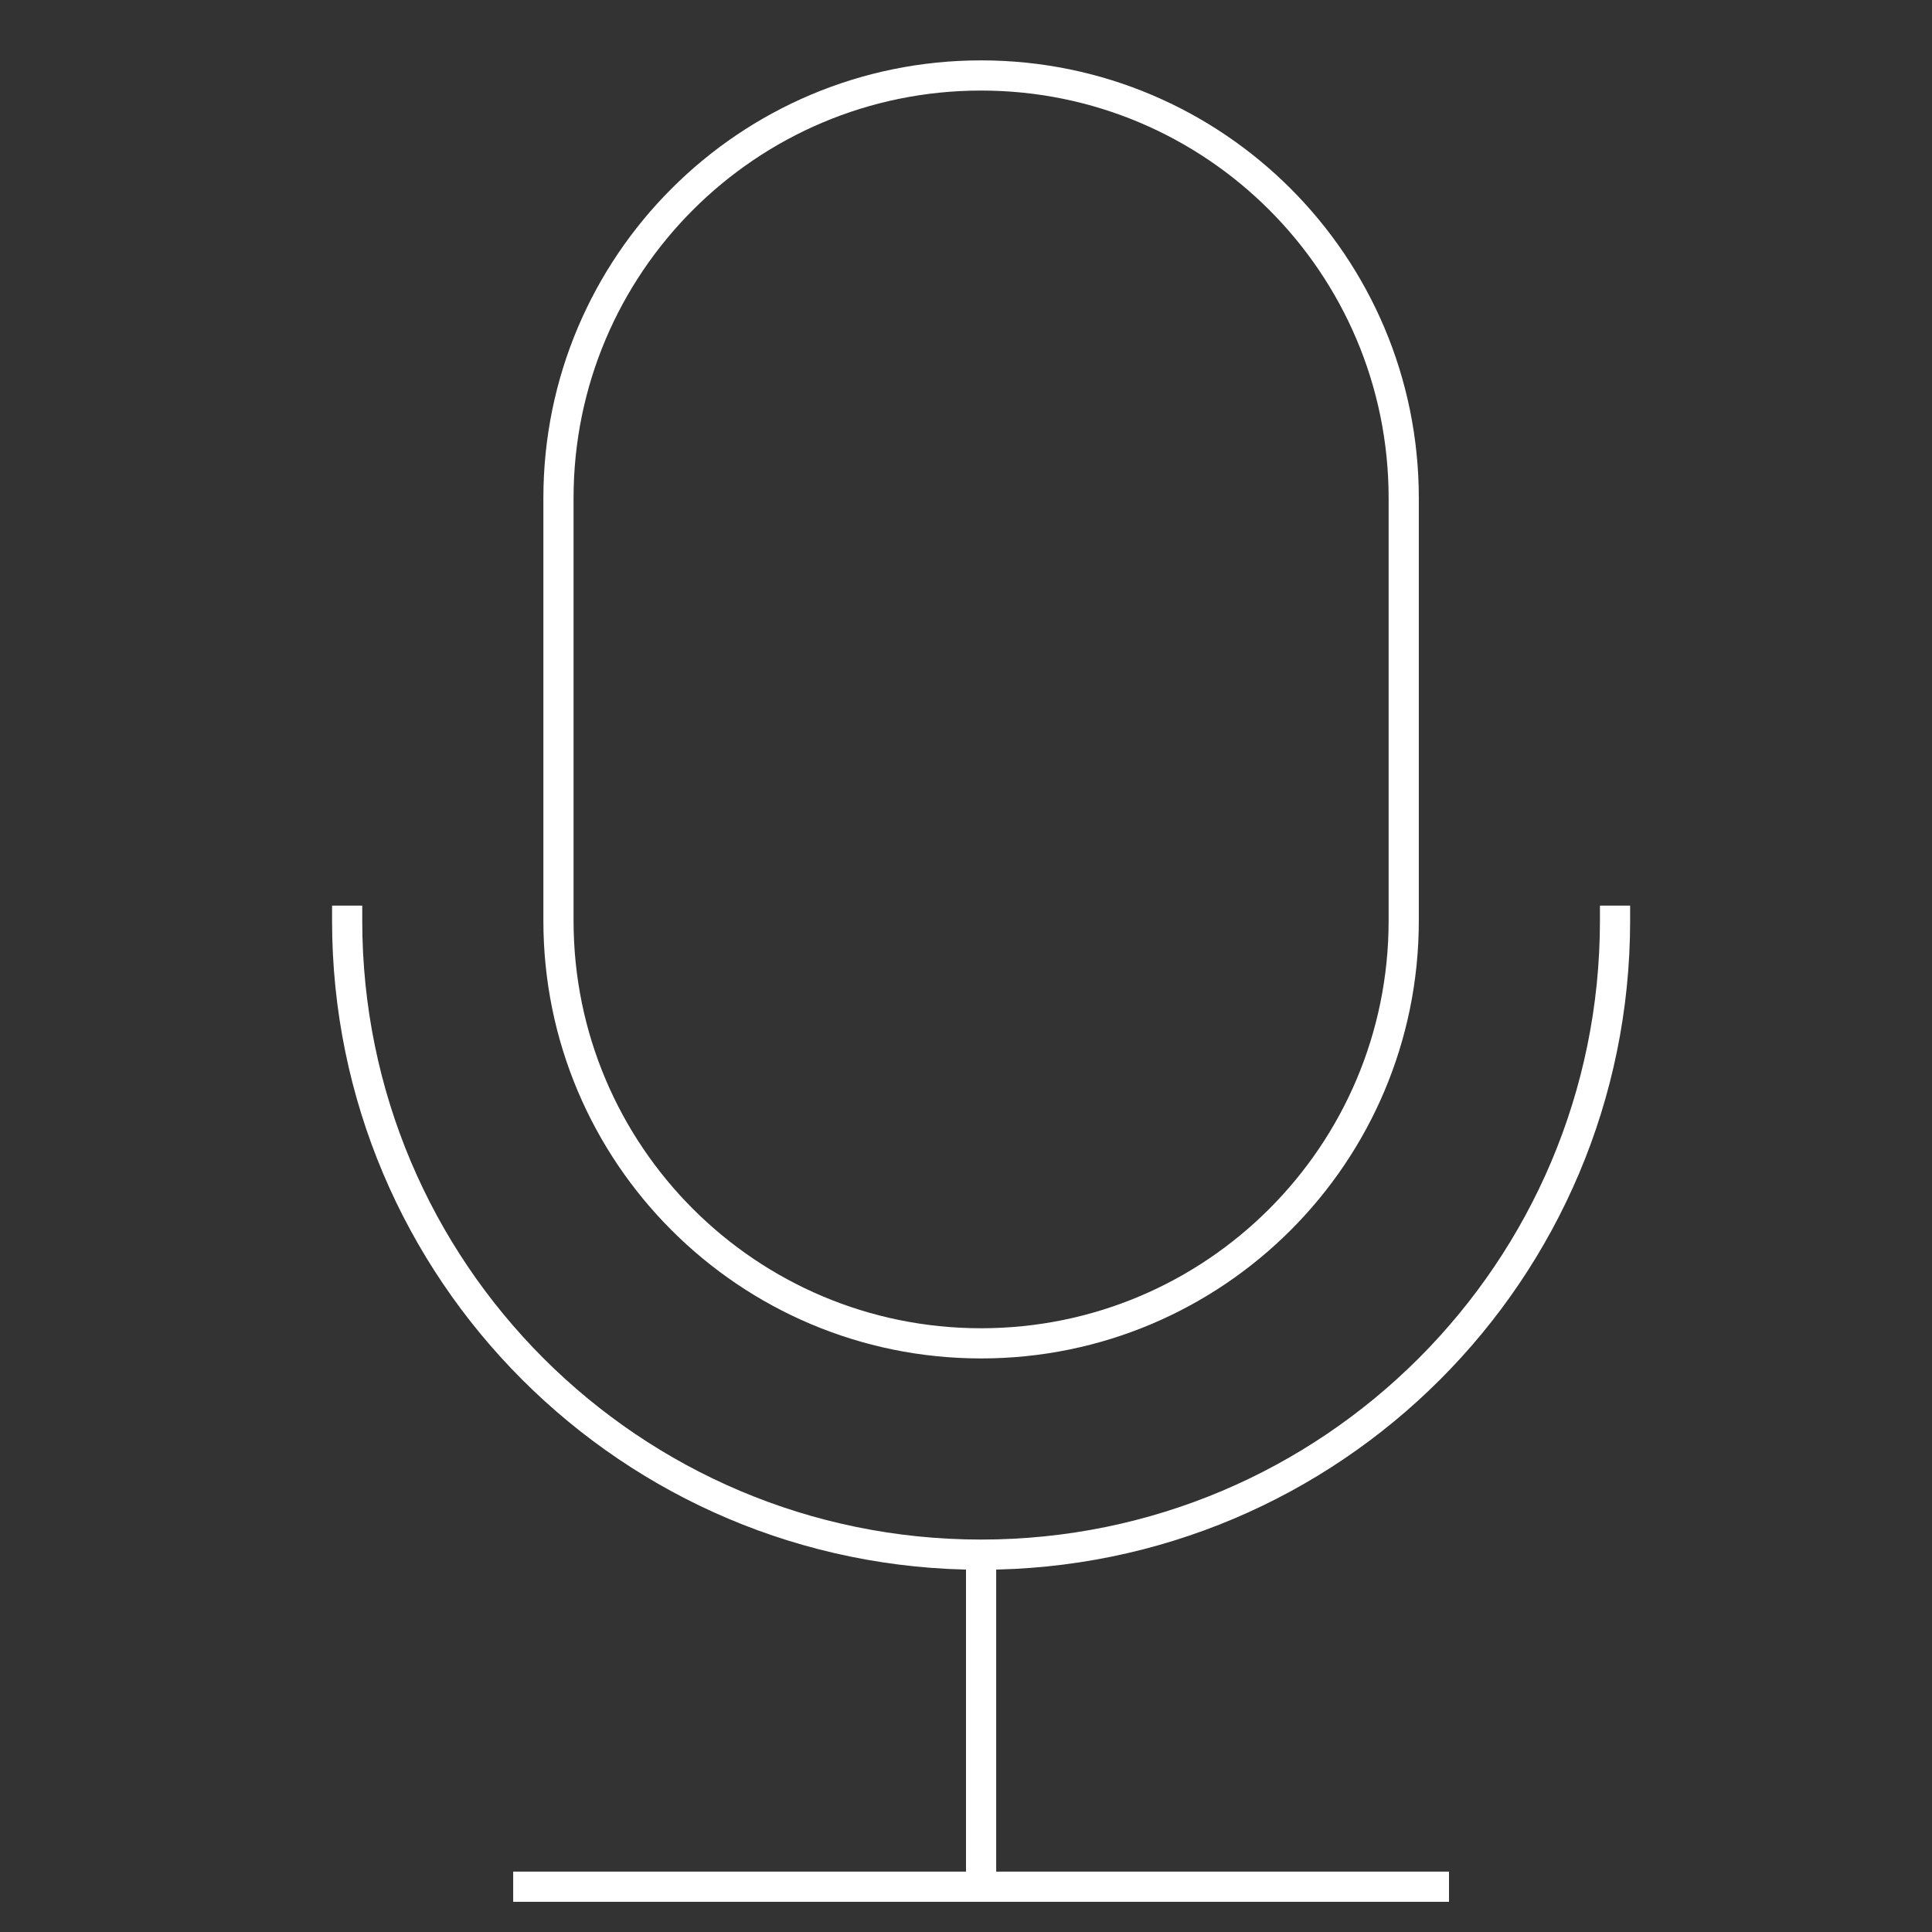 <svg xmlns="http://www.w3.org/2000/svg" width="64" height="64">
  <rect width="100%" height="100%" fill="#333333" stroke="none"/>
  <g fill="none" stroke="#fff" stroke-miterlimit="10" stroke-linecap="square">
    <path d="M32.5 44.5c-7.732 0-14-6.268-14-14v-14c0-7.732 6.268-14 14-14s14 6.268 14 14v14c0 7.732-6.268 14-14 14z" data-color="color-2"/>
    <path d="M17.5 62.5h30m-15-11v11m21-32c0 11.598-9.402 21-21 21s-21-9.402-21-21"/>
  </g>
</svg>
